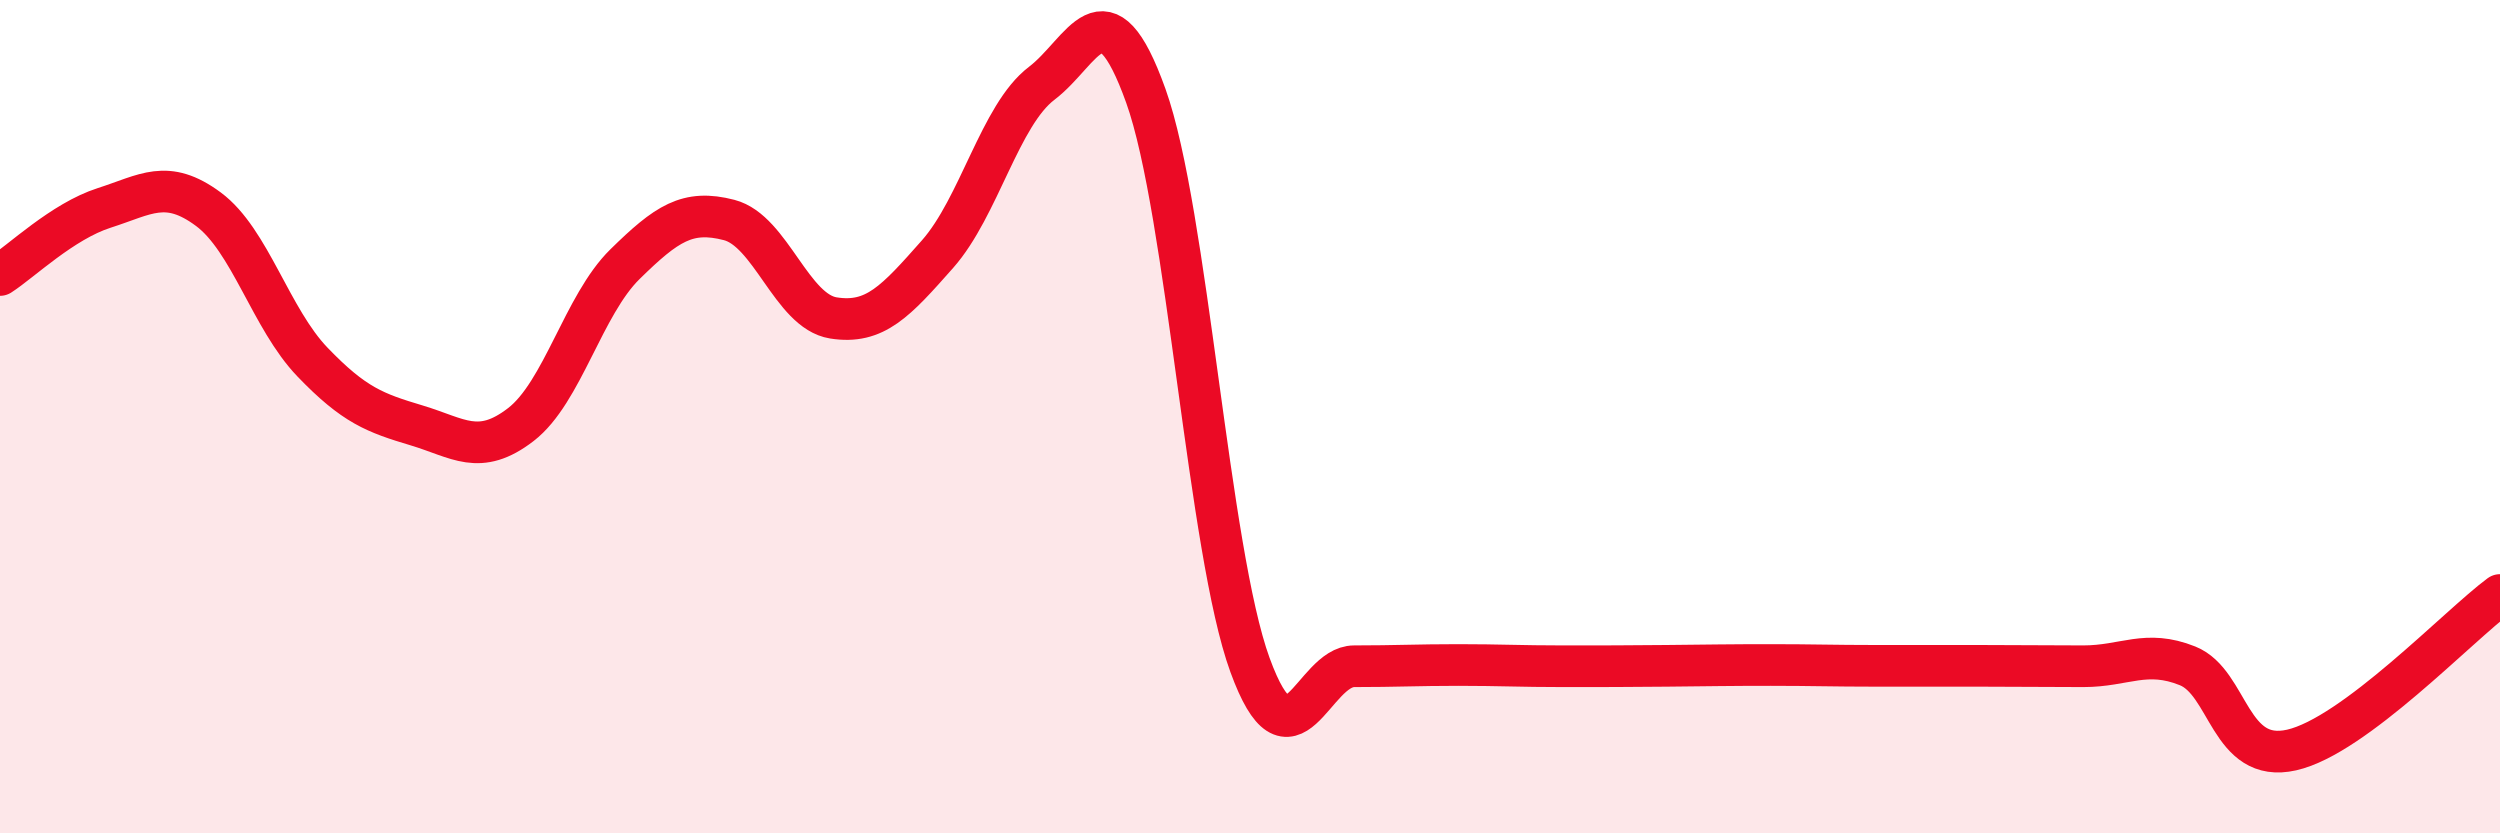 
    <svg width="60" height="20" viewBox="0 0 60 20" xmlns="http://www.w3.org/2000/svg">
      <path
        d="M 0,6.6 C 0.5,6.28 1.5,5.31 2.5,4.99 C 3.5,4.67 4,4.28 5,5.02 C 6,5.76 6.5,7.65 7.5,8.69 C 8.5,9.73 9,9.91 10,10.21 C 11,10.51 11.5,10.96 12.5,10.19 C 13.5,9.42 14,7.32 15,6.34 C 16,5.36 16.5,5.02 17.5,5.28 C 18.5,5.54 19,7.47 20,7.63 C 21,7.79 21.5,7.23 22.5,6.1 C 23.5,4.97 24,2.76 25,2 C 26,1.24 26.5,-0.49 27.5,2.3 C 28.5,5.09 29,13.22 30,15.96 C 31,18.7 31.5,15.99 32.5,15.99 C 33.5,15.99 34,15.96 35,15.96 C 36,15.96 36.5,15.99 37.5,15.99 C 38.5,15.99 39,15.99 40,15.98 C 41,15.97 41.5,15.96 42.5,15.96 C 43.5,15.96 44,15.98 45,15.98 C 46,15.98 46.5,15.98 47.5,15.98 C 48.5,15.98 49,15.99 50,15.99 C 51,15.99 51.5,15.58 52.5,15.98 C 53.5,16.38 53.5,18.34 55,18 C 56.5,17.66 59,15.02 60,14.28L60 20L0 20Z"
        fill="#EB0A25"
        opacity="0.1"
        stroke-linecap="round"
        stroke-linejoin="round"
      />
      <path
        d="M 0,6.6 C 0.5,6.28 1.5,5.31 2.5,4.99 C 3.5,4.67 4,4.28 5,5.02 C 6,5.76 6.5,7.65 7.5,8.69 C 8.5,9.73 9,9.91 10,10.21 C 11,10.51 11.5,10.96 12.5,10.19 C 13.5,9.42 14,7.32 15,6.34 C 16,5.36 16.5,5.02 17.5,5.28 C 18.5,5.54 19,7.47 20,7.63 C 21,7.79 21.5,7.23 22.5,6.1 C 23.5,4.97 24,2.76 25,2 C 26,1.24 26.5,-0.49 27.5,2.3 C 28.5,5.09 29,13.22 30,15.96 C 31,18.7 31.5,15.99 32.5,15.99 C 33.5,15.99 34,15.96 35,15.96 C 36,15.96 36.5,15.99 37.5,15.99 C 38.5,15.99 39,15.99 40,15.98 C 41,15.97 41.5,15.96 42.5,15.96 C 43.5,15.96 44,15.98 45,15.98 C 46,15.98 46.5,15.98 47.5,15.98 C 48.5,15.98 49,15.99 50,15.99 C 51,15.99 51.5,15.58 52.5,15.98 C 53.5,16.38 53.5,18.34 55,18 C 56.5,17.66 59,15.02 60,14.28"
        stroke="#EB0A25"
        stroke-width="1"
        fill="none"
        stroke-linecap="round"
        stroke-linejoin="round"
      />
    </svg>
  